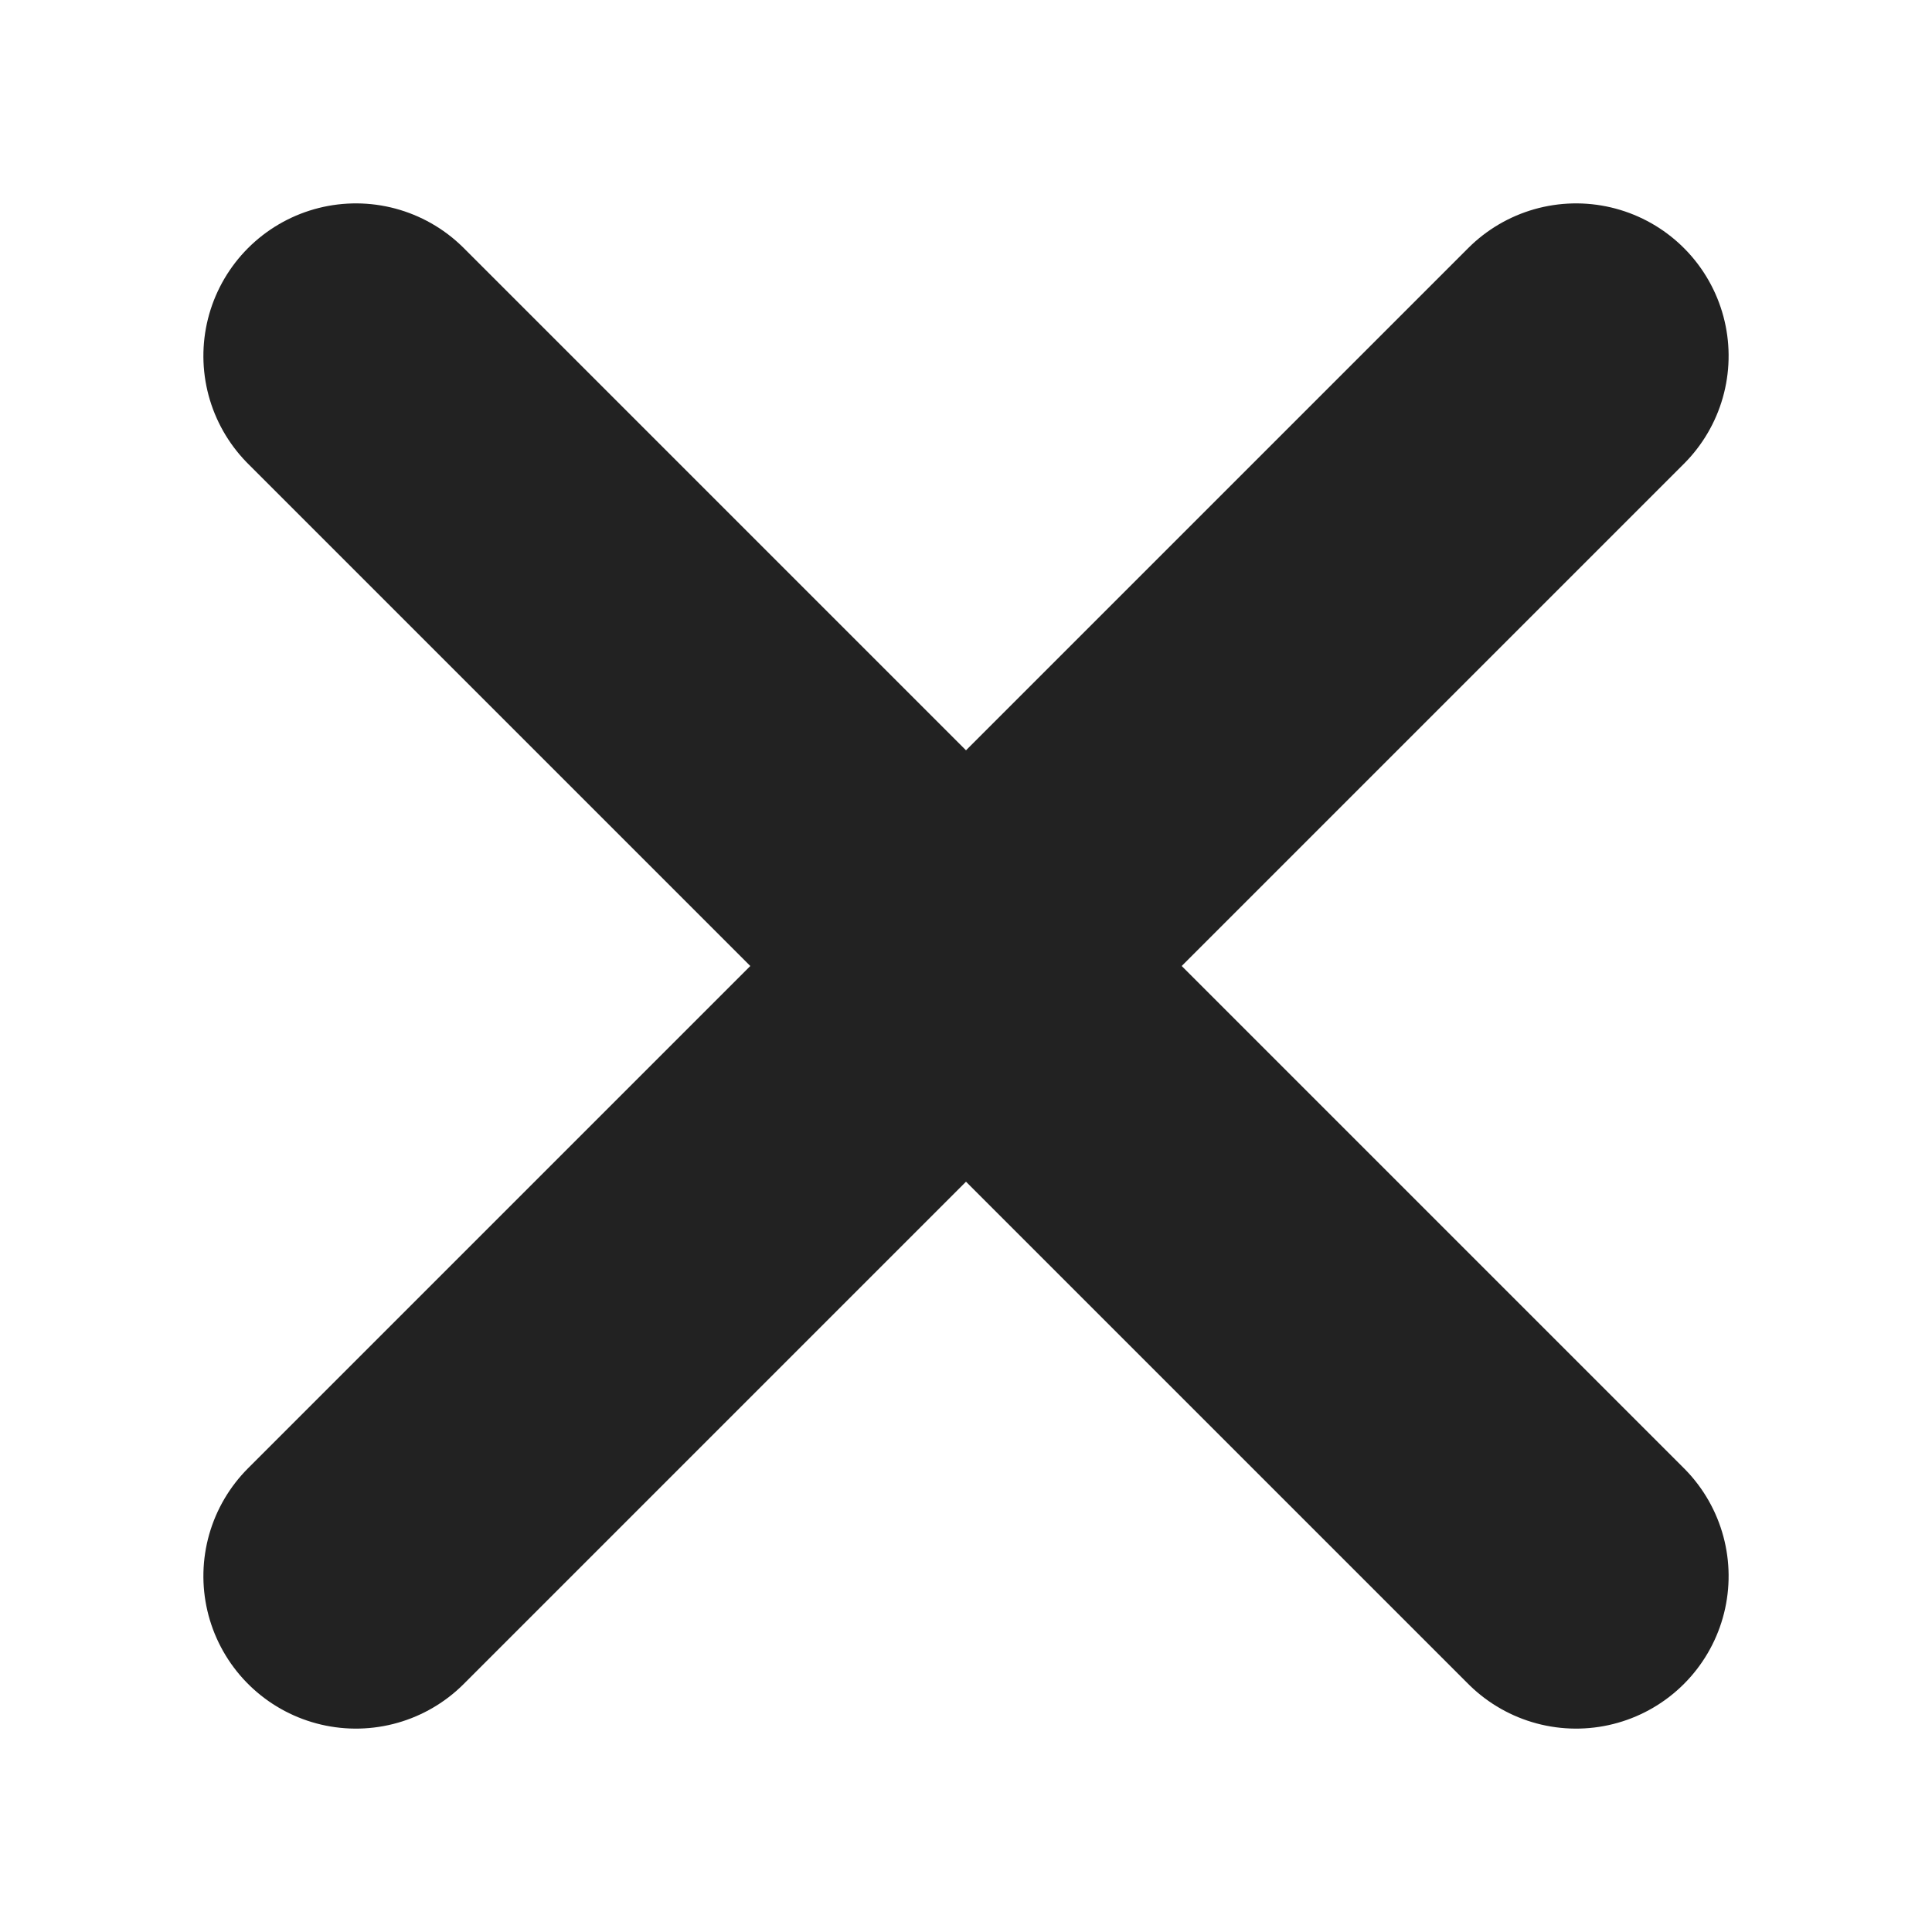 <?xml version="1.0" encoding="UTF-8"?>
<svg width="19px" height="19px" viewBox="0 0 19 19" version="1.1" xmlns="http://www.w3.org/2000/svg" xmlns:xlink="http://www.w3.org/1999/xlink">
    <!-- Generator: Sketch 49.1 (51147) - http://www.bohemiancoding.com/sketch -->
    <title>icons/close-dark</title>
    <desc>Created with Sketch.</desc>
    <defs></defs>
    <g id="icons/close-dark" stroke="none" stroke-width="1" fill="none" fill-rule="evenodd" stroke-linecap="round" stroke-linejoin="round">
        <g id="Group" transform="translate(2, 2)" stroke="#222222" stroke-width="3">
            <path d="M-0.985,7.5 L15.985,7.5" id="Path-6" transform="translate(7.5, 7.5) rotate(45) translate(-7.5, -7.5) "></path>
            <path d="M7.5,-0.985 L7.5,15.985" id="Path-6-Copy" transform="translate(7.5, 7.5) rotate(45) translate(-7.5, -7.5) "></path>
        </g>
    </g>
</svg>